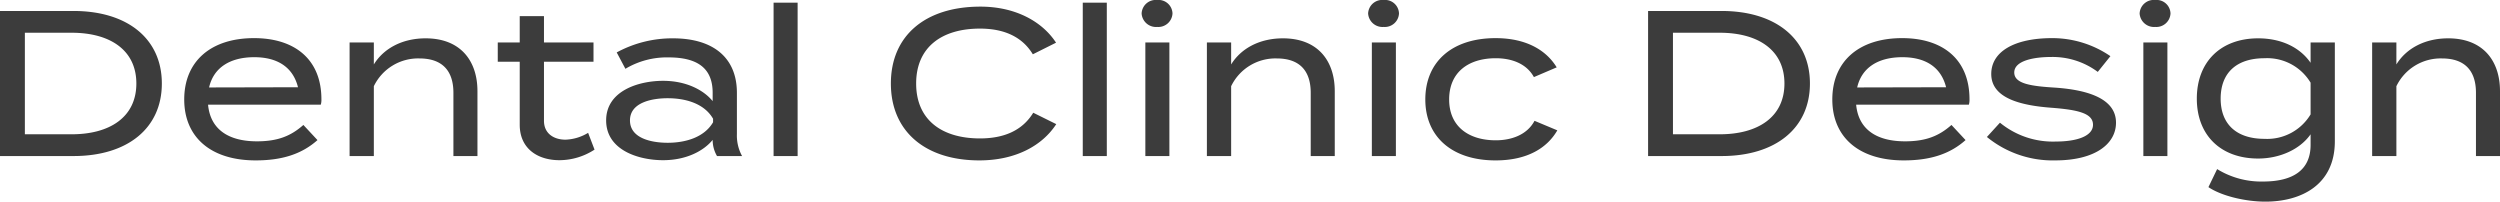 <svg xmlns="http://www.w3.org/2000/svg" width="482.56" height="38.92"><path d="M14.2 2.12H0v28h14.2c10.4 0 17.04-5.36 17.04-14s-6.64-14-17.04-14zm-.36 23.8H4.8V6.32h9.04c7.36 0 12.48 3.32 12.48 9.8s-5.12 9.8-12.48 9.8zm26.32-5.72h21.76a3.175 3.175 0 00.12-1.04c0-7.68-5.12-11.8-13-11.8-8.44 0-13.48 4.56-13.48 11.84 0 7.2 5.04 11.76 13.8 11.76 5.12 0 8.92-1.24 11.92-3.92l-2.72-2.92c-2.4 2.12-4.92 3.16-8.96 3.16-5.52 0-9-2.32-9.44-7.08zm8.92-9.16c4.32 0 7.44 1.8 8.44 5.8l-17.16.04c.88-3.88 4.12-5.84 8.72-5.84zm23.08 19.08V16.64a9.49 9.49 0 018.8-5.36c4.36 0 6.56 2.32 6.56 6.64v12.2h4.64V17.6c0-5.92-3.32-10.2-10-10.2-4.48 0-8.08 1.92-10 5.04V8.2h-4.68v21.92zm41.36-4.48a8.992 8.992 0 01-4.36 1.32c-2.28 0-4.16-1.2-4.16-3.64v-11.4h9.56V8.2H105V3.12h-4.68V8.2h-4.24v3.72h4.24v12.16c0 4.56 3.4 6.84 7.68 6.84a12.488 12.488 0 006.76-2.04zm16.4-18.24a22.454 22.454 0 00-10.88 2.72l1.68 3.16a15.579 15.579 0 018.32-2.2c5.64 0 8.52 2.12 8.52 6.84v1.6c-1.72-2.12-5.08-3.92-9.56-3.92-4.72 0-11 1.92-11 7.64 0 5.76 6.28 7.68 11 7.68 4.48 0 7.84-1.8 9.56-3.92v.04a6.156 6.156 0 00.84 3.08h4.84a8.214 8.214 0 01-1-4.24v-7.96c0-6.88-4.68-10.52-12.32-10.52zm7.72 16.2c-1.76 3-5.48 3.96-8.76 3.96-2.92 0-7.28-.76-7.28-4.32 0-3.52 4.36-4.28 7.28-4.28 3.28 0 7 .92 8.76 3.96zm16.32 6.52V.52h-4.64v29.6zm35.2-3.4c-7.4 0-12.32-3.6-12.32-10.6s4.92-10.6 12.32-10.6c4.56 0 8.12 1.52 10.2 4.96l4.48-2.24c-2.6-4-7.72-6.96-14.6-6.96-10.68 0-17.28 5.64-17.28 14.84s6.6 14.84 17.08 14.84c7.08 0 12.2-2.92 14.84-7l-4.44-2.2c-2.12 3.48-5.72 4.96-10.28 4.96zm24.48 3.4V.52H209v29.6zm9.72-24.92a2.743 2.743 0 002.96-2.6 2.694 2.694 0 00-2.96-2.6 2.73 2.73 0 00-3 2.6 2.78 2.78 0 003 2.6zm2.36 3h-4.64v21.92h4.64zm11.92 21.92V16.64a9.49 9.49 0 018.8-5.36c4.36 0 6.56 2.32 6.56 6.64v12.2h4.64V17.6c0-5.92-3.32-10.2-10-10.2-4.48 0-8.08 1.92-10 5.04V8.2h-4.68v21.92zM267.08 5.2a2.743 2.743 0 002.96-2.6 2.694 2.694 0 00-2.96-2.6 2.73 2.73 0 00-3 2.6 2.78 2.78 0 003 2.6zm2.36 3h-4.64v21.92h4.64zm31.16 16.96l-4.4-1.84c-1.44 2.72-4.48 3.76-7.48 3.76-5.2 0-9-2.64-9-7.88 0-5.32 3.8-7.96 9-7.96 3 0 5.92 1 7.36 3.64l4.4-1.88c-1.92-3.16-5.68-5.64-11.8-5.64-8.44 0-13.56 4.6-13.56 11.84 0 7.16 5.12 11.76 13.56 11.76 6.24 0 10-2.48 11.92-5.8zm31.72-23.04h-14.2v28h14.2c10.4 0 17.04-5.36 17.04-14s-6.64-14-17.04-14zm-.36 23.8h-9.04V6.32h9.04c7.36 0 12.48 3.32 12.48 9.8s-5.12 9.8-12.48 9.8zm26.32-5.72h21.76a3.175 3.175 0 00.12-1.04c0-7.68-5.12-11.8-13-11.8-8.44 0-13.48 4.56-13.48 11.84 0 7.2 5.04 11.76 13.8 11.76 5.12 0 8.92-1.24 11.92-3.92l-2.72-2.92c-2.4 2.12-4.92 3.16-8.96 3.16-5.52 0-9-2.32-9.44-7.08zm8.92-9.16c4.32 0 7.44 1.8 8.44 5.8l-17.16.04c.88-3.88 4.12-5.84 8.72-5.84zm29.56 5.88c-4.48-.28-7.96-.68-7.96-2.92 0-2.4 4.12-3 7.08-3a14.57 14.57 0 019.04 2.88l2.44-3.04a19.843 19.843 0 00-11.24-3.48c-7.36 0-11.76 2.64-11.76 6.92 0 4.68 5.68 6.08 11.64 6.52 5.16.4 8 1.08 8 3.28s-3.12 3.24-7.16 3.24a16.086 16.086 0 01-10.8-3.64l-2.52 2.76a20.071 20.071 0 0013.2 4.52c7.72 0 11.72-3.2 11.72-7.28 0-4.44-4.96-6.28-11.68-6.76zM416 5.2a2.743 2.743 0 002.96-2.6A2.694 2.694 0 00416 0a2.73 2.73 0 00-3 2.6 2.78 2.78 0 003 2.6zm2.36 3h-4.64v21.92h4.64zm32.32 0H446v3.92c-2.04-2.96-5.64-4.72-10.12-4.72-7.24 0-11.84 4.56-11.84 11.64 0 7.04 4.6 11.56 11.84 11.56 4.16 0 8.08-1.76 10.12-4.68v2.04c0 4.76-3.24 7.08-9.2 7.08a16.225 16.225 0 01-8.84-2.4l-1.68 3.48c2.48 1.68 7.08 2.8 11 2.8 6.92 0 13.4-3.24 13.4-11.64zm-13.56 18.6c-5.44 0-8.48-2.84-8.48-7.76 0-4.96 3.04-7.8 8.48-7.8a9.767 9.767 0 018.88 4.72v6.12a9.767 9.767 0 01-8.88 4.72zm25.44 3.32V16.64a9.49 9.49 0 018.8-5.36c4.36 0 6.56 2.32 6.56 6.64v12.2h4.64V17.6c0-5.92-3.32-10.2-10-10.2-4.48 0-8.08 1.92-10 5.04V8.2h-4.68v21.92z" fill="#3c3c3c"/></svg>